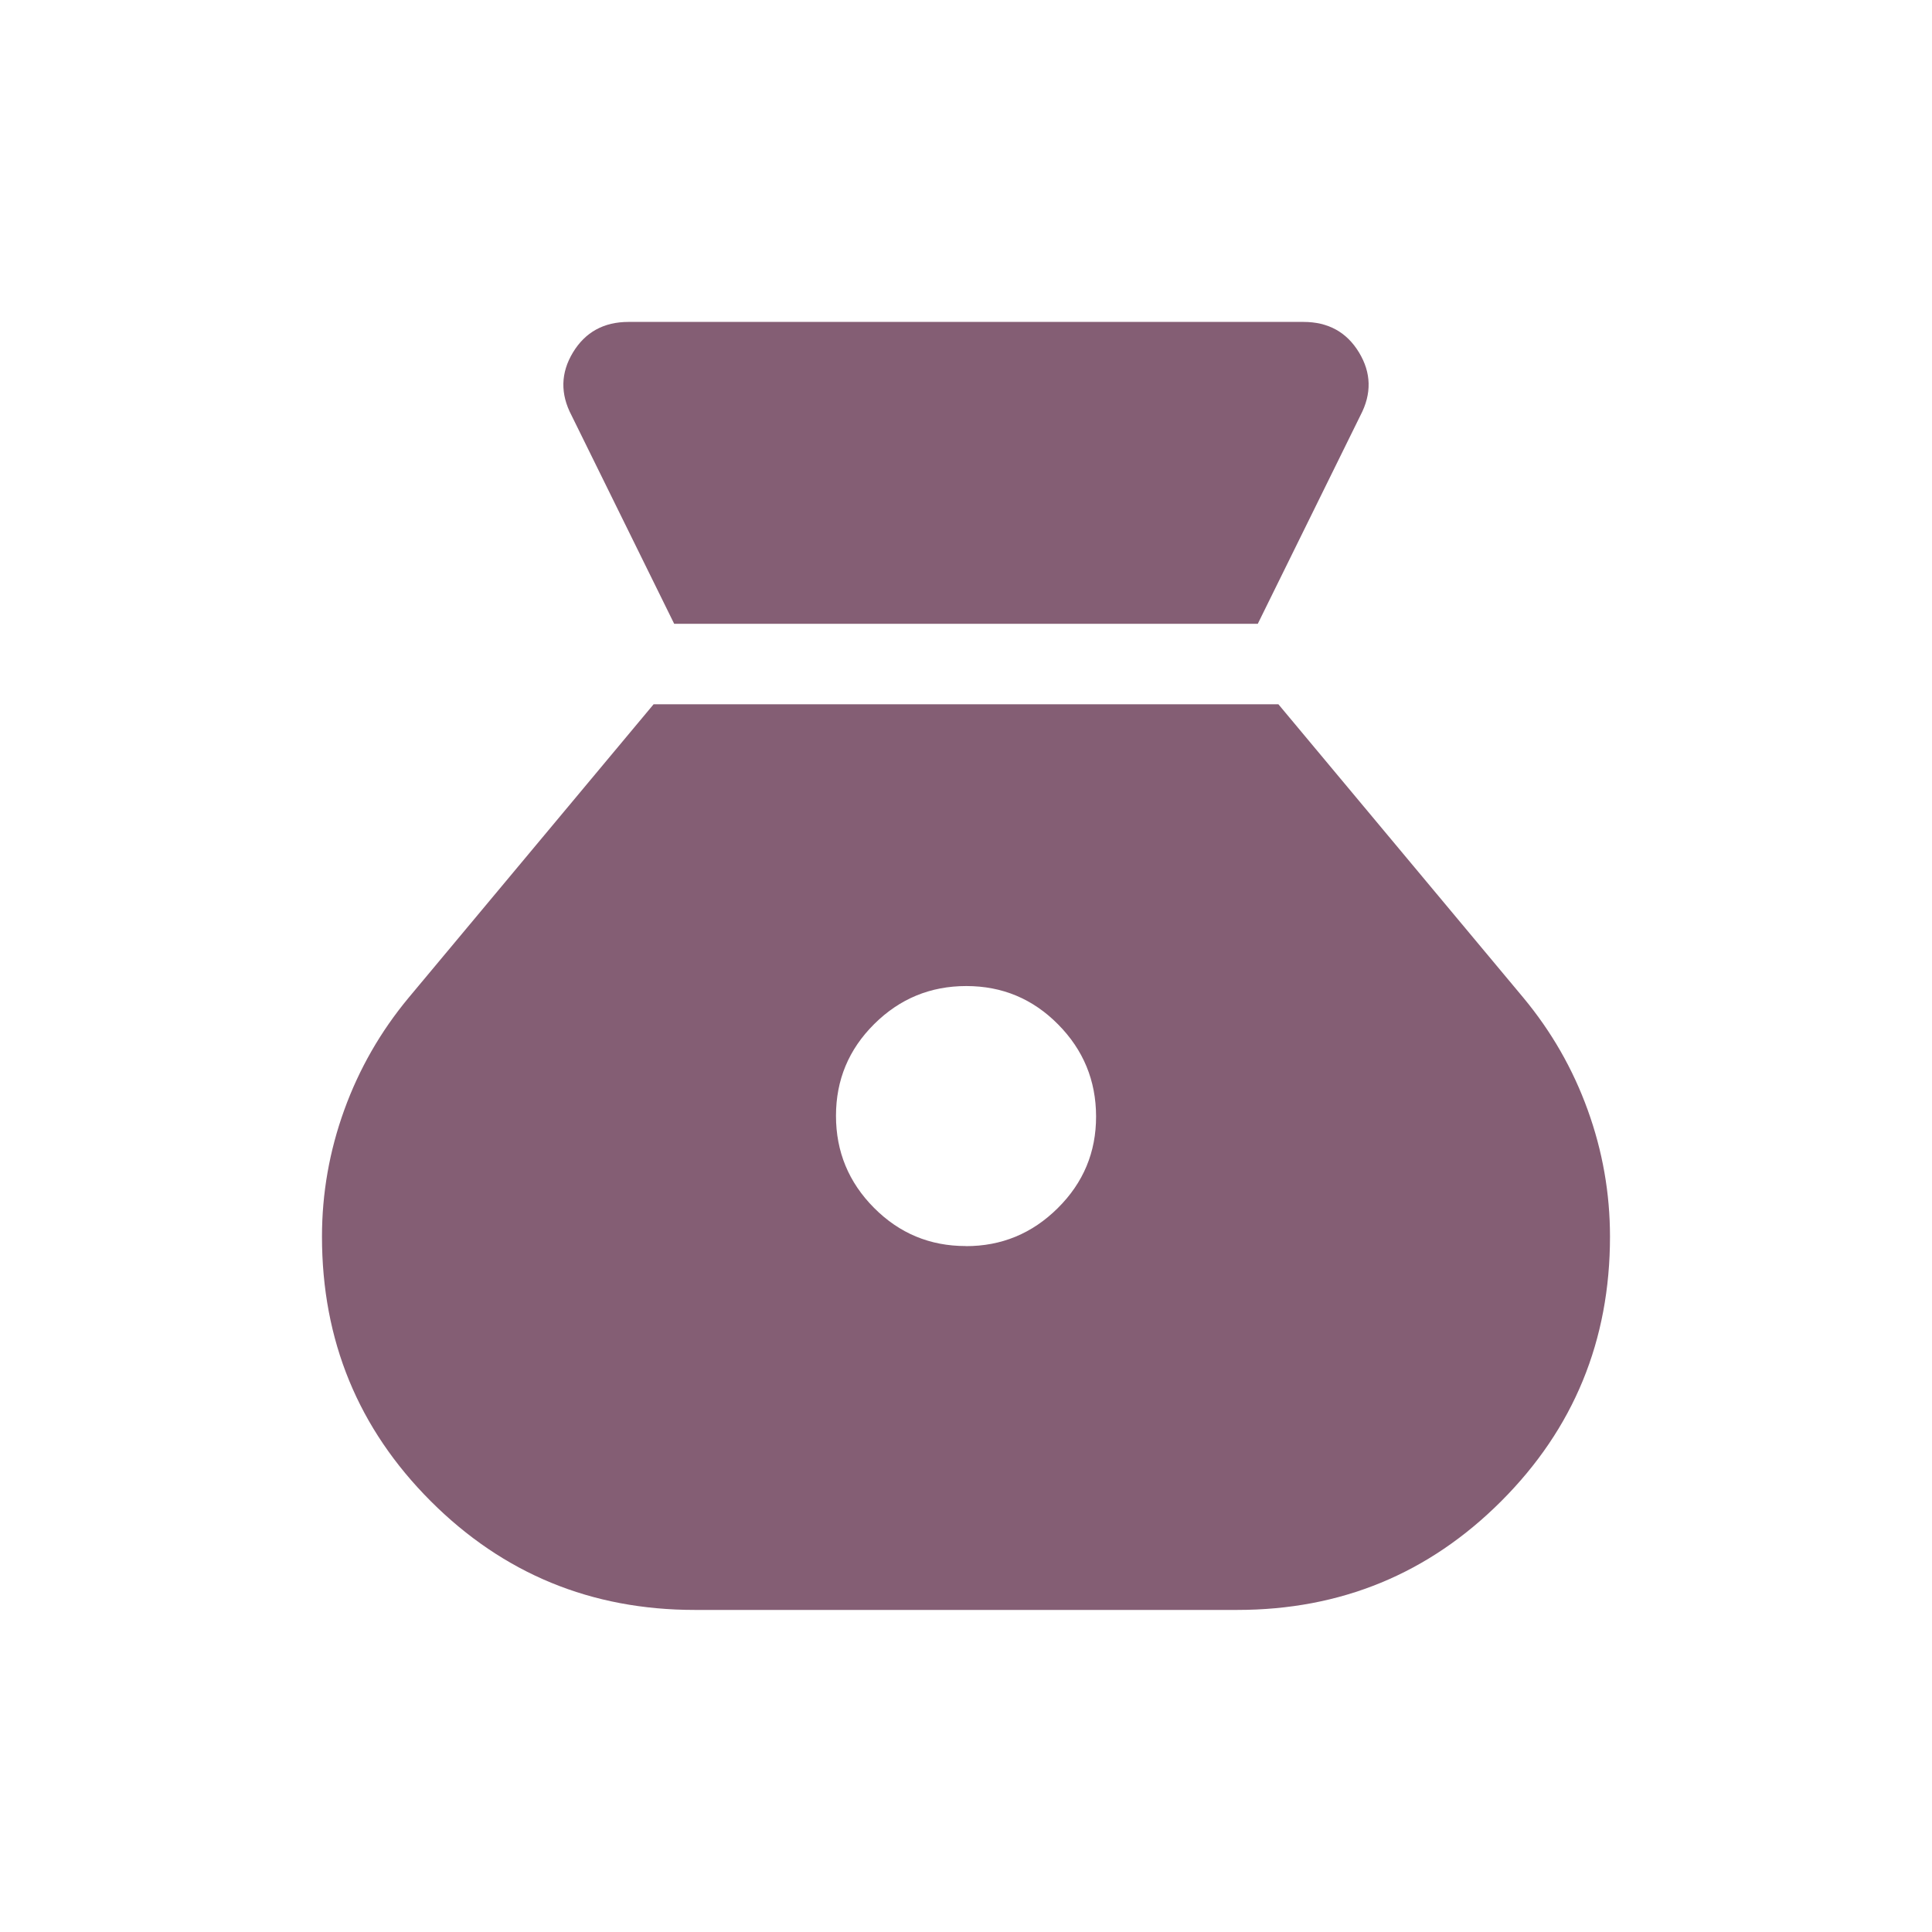<?xml version="1.0" encoding="UTF-8"?>
<svg xmlns="http://www.w3.org/2000/svg" width="61" height="61" viewBox="0 0 61 61" fill="none">
  <path d="M30.492 39.342C29.36 39.342 28.395 38.94 27.595 38.135C26.795 37.33 26.395 36.362 26.395 35.23C26.395 34.098 26.797 33.132 27.602 32.333C28.407 31.533 29.376 31.133 30.51 31.133C31.644 31.133 32.609 31.536 33.407 32.343C34.206 33.149 34.605 34.118 34.607 35.248C34.609 36.378 34.206 37.344 33.397 38.145C32.589 38.947 31.621 39.347 30.492 39.345M21.286 19.695H39.713L42.954 13.115C43.313 12.432 43.298 11.77 42.908 11.127C42.519 10.485 41.934 10.164 41.154 10.164H19.845C19.066 10.164 18.481 10.485 18.091 11.127C17.702 11.77 17.686 12.433 18.046 13.117L21.286 19.695ZM21.937 50.831H39.063C42.333 50.831 45.112 49.686 47.399 47.397C49.689 45.108 50.833 42.324 50.833 39.045C50.833 37.676 50.599 36.342 50.129 35.044C49.66 33.746 48.982 32.565 48.096 31.499L40.364 22.237H20.636L12.904 31.499C12.018 32.565 11.34 33.746 10.87 35.044C10.401 36.341 10.166 37.674 10.166 39.045C10.166 42.324 11.311 45.108 13.6 47.397C15.889 49.686 18.668 50.831 21.937 50.831Z" fill="#845E74"></path>
</svg>
